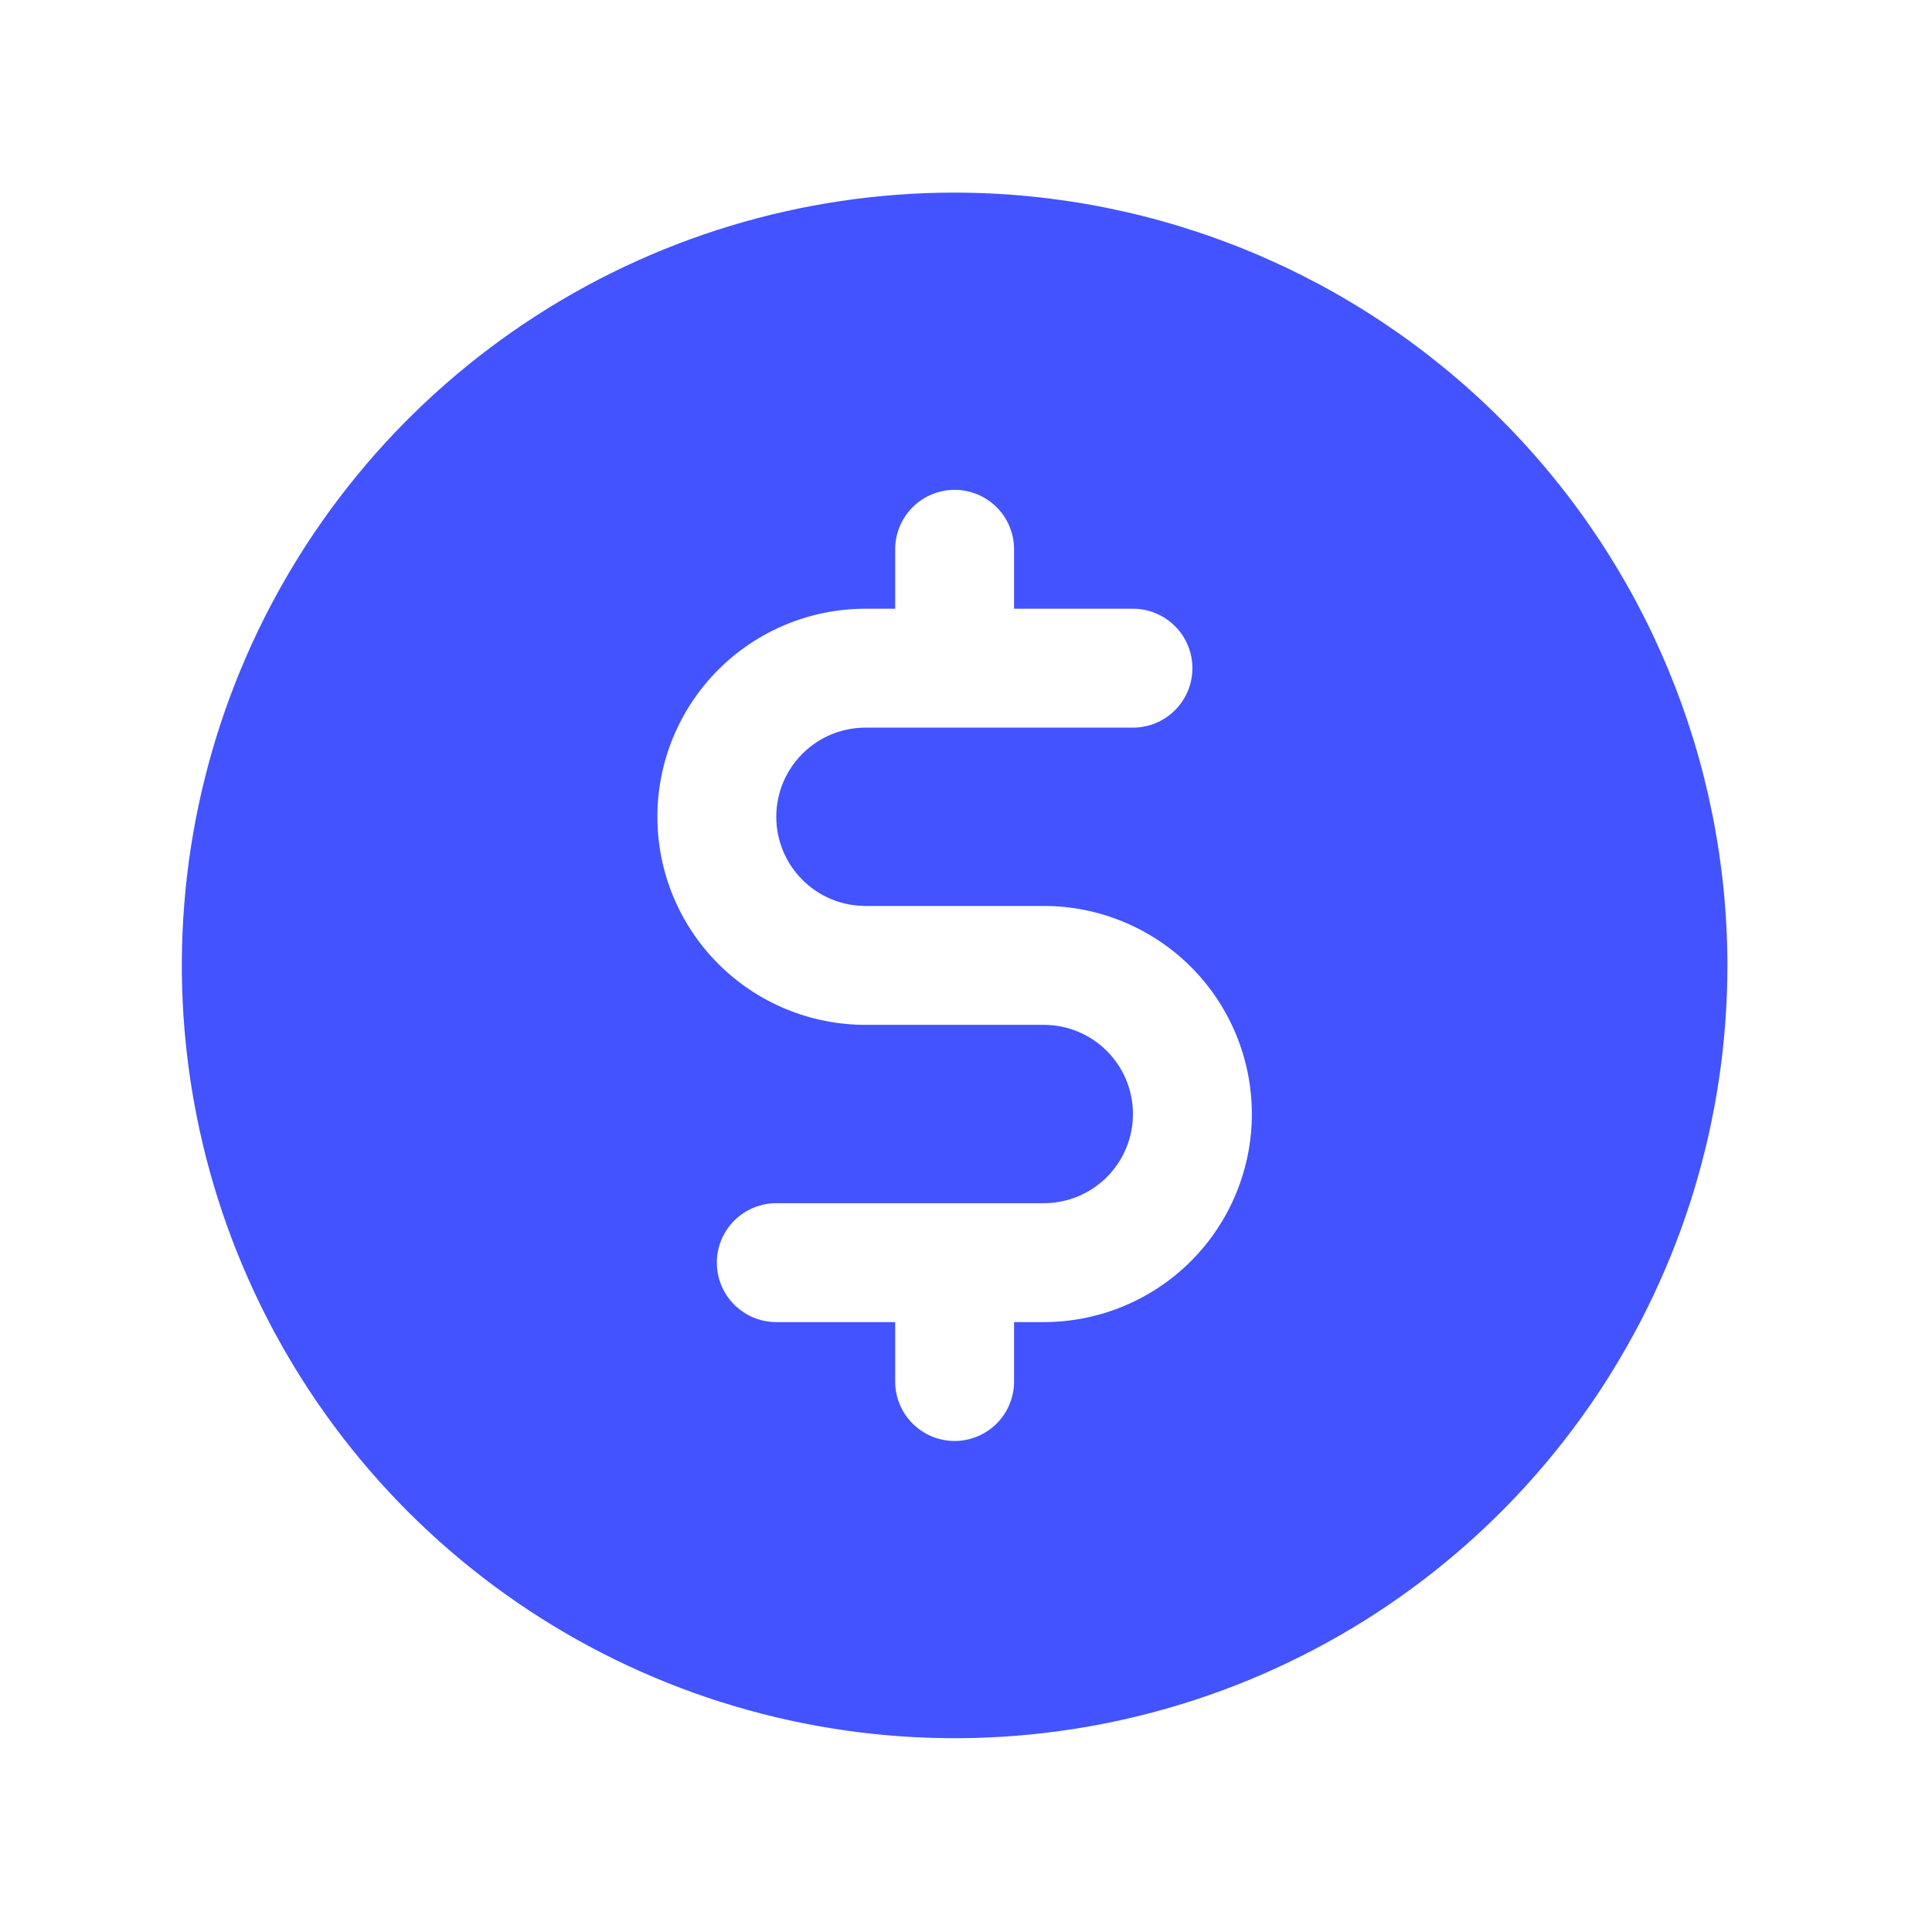 <svg width="65" height="65" viewBox="0 0 65 65" fill="none" xmlns="http://www.w3.org/2000/svg">
<g id="CurrencyCircleDollar" clip-path="url(#clip0_1536_10123)">
<path id="Vector" d="M32.117 6.48C26.975 6.48 21.948 8.005 17.672 10.862C13.397 13.719 10.064 17.779 8.096 22.53C6.128 27.281 5.614 32.509 6.617 37.552C7.62 42.596 10.096 47.229 13.732 50.865C17.369 54.501 22.001 56.977 27.045 57.98C32.088 58.984 37.316 58.469 42.067 56.501C46.818 54.533 50.879 51.2 53.735 46.925C56.592 42.649 58.117 37.622 58.117 32.48C58.11 25.587 55.368 18.978 50.494 14.103C45.62 9.229 39.011 6.487 32.117 6.48ZM35.117 44.48H34.117V46.48C34.117 47.01 33.907 47.519 33.531 47.894C33.156 48.269 32.648 48.48 32.117 48.48C31.587 48.48 31.078 48.269 30.703 47.894C30.328 47.519 30.117 47.01 30.117 46.48V44.48H26.117C25.587 44.48 25.078 44.269 24.703 43.894C24.328 43.519 24.117 43.01 24.117 42.48C24.117 41.95 24.328 41.441 24.703 41.066C25.078 40.691 25.587 40.48 26.117 40.48H35.117C35.913 40.48 36.676 40.164 37.239 39.601C37.801 39.039 38.117 38.276 38.117 37.48C38.117 36.684 37.801 35.921 37.239 35.359C36.676 34.796 35.913 34.48 35.117 34.48H29.117C27.261 34.48 25.48 33.742 24.168 32.43C22.855 31.117 22.117 29.337 22.117 27.48C22.117 25.623 22.855 23.843 24.168 22.53C25.48 21.218 27.261 20.48 29.117 20.48H30.117V18.48C30.117 17.95 30.328 17.441 30.703 17.066C31.078 16.691 31.587 16.48 32.117 16.48C32.648 16.48 33.156 16.691 33.531 17.066C33.907 17.441 34.117 17.95 34.117 18.48V20.48H38.117C38.648 20.48 39.156 20.691 39.531 21.066C39.907 21.441 40.117 21.95 40.117 22.48C40.117 23.01 39.907 23.519 39.531 23.894C39.156 24.269 38.648 24.48 38.117 24.48H29.117C28.322 24.48 27.558 24.796 26.996 25.359C26.433 25.921 26.117 26.684 26.117 27.48C26.117 28.276 26.433 29.039 26.996 29.601C27.558 30.164 28.322 30.48 29.117 30.48H35.117C36.974 30.48 38.754 31.218 40.067 32.53C41.38 33.843 42.117 35.623 42.117 37.48C42.117 39.337 41.38 41.117 40.067 42.43C38.754 43.742 36.974 44.48 35.117 44.48Z" fill="#4353FF"/>
</g>
<defs>
<clipPath id="clip0_1536_10123">
<rect width="64" height="64" fill="white" transform="translate(0.117 0.48)"/>
</clipPath>
</defs>
</svg>
